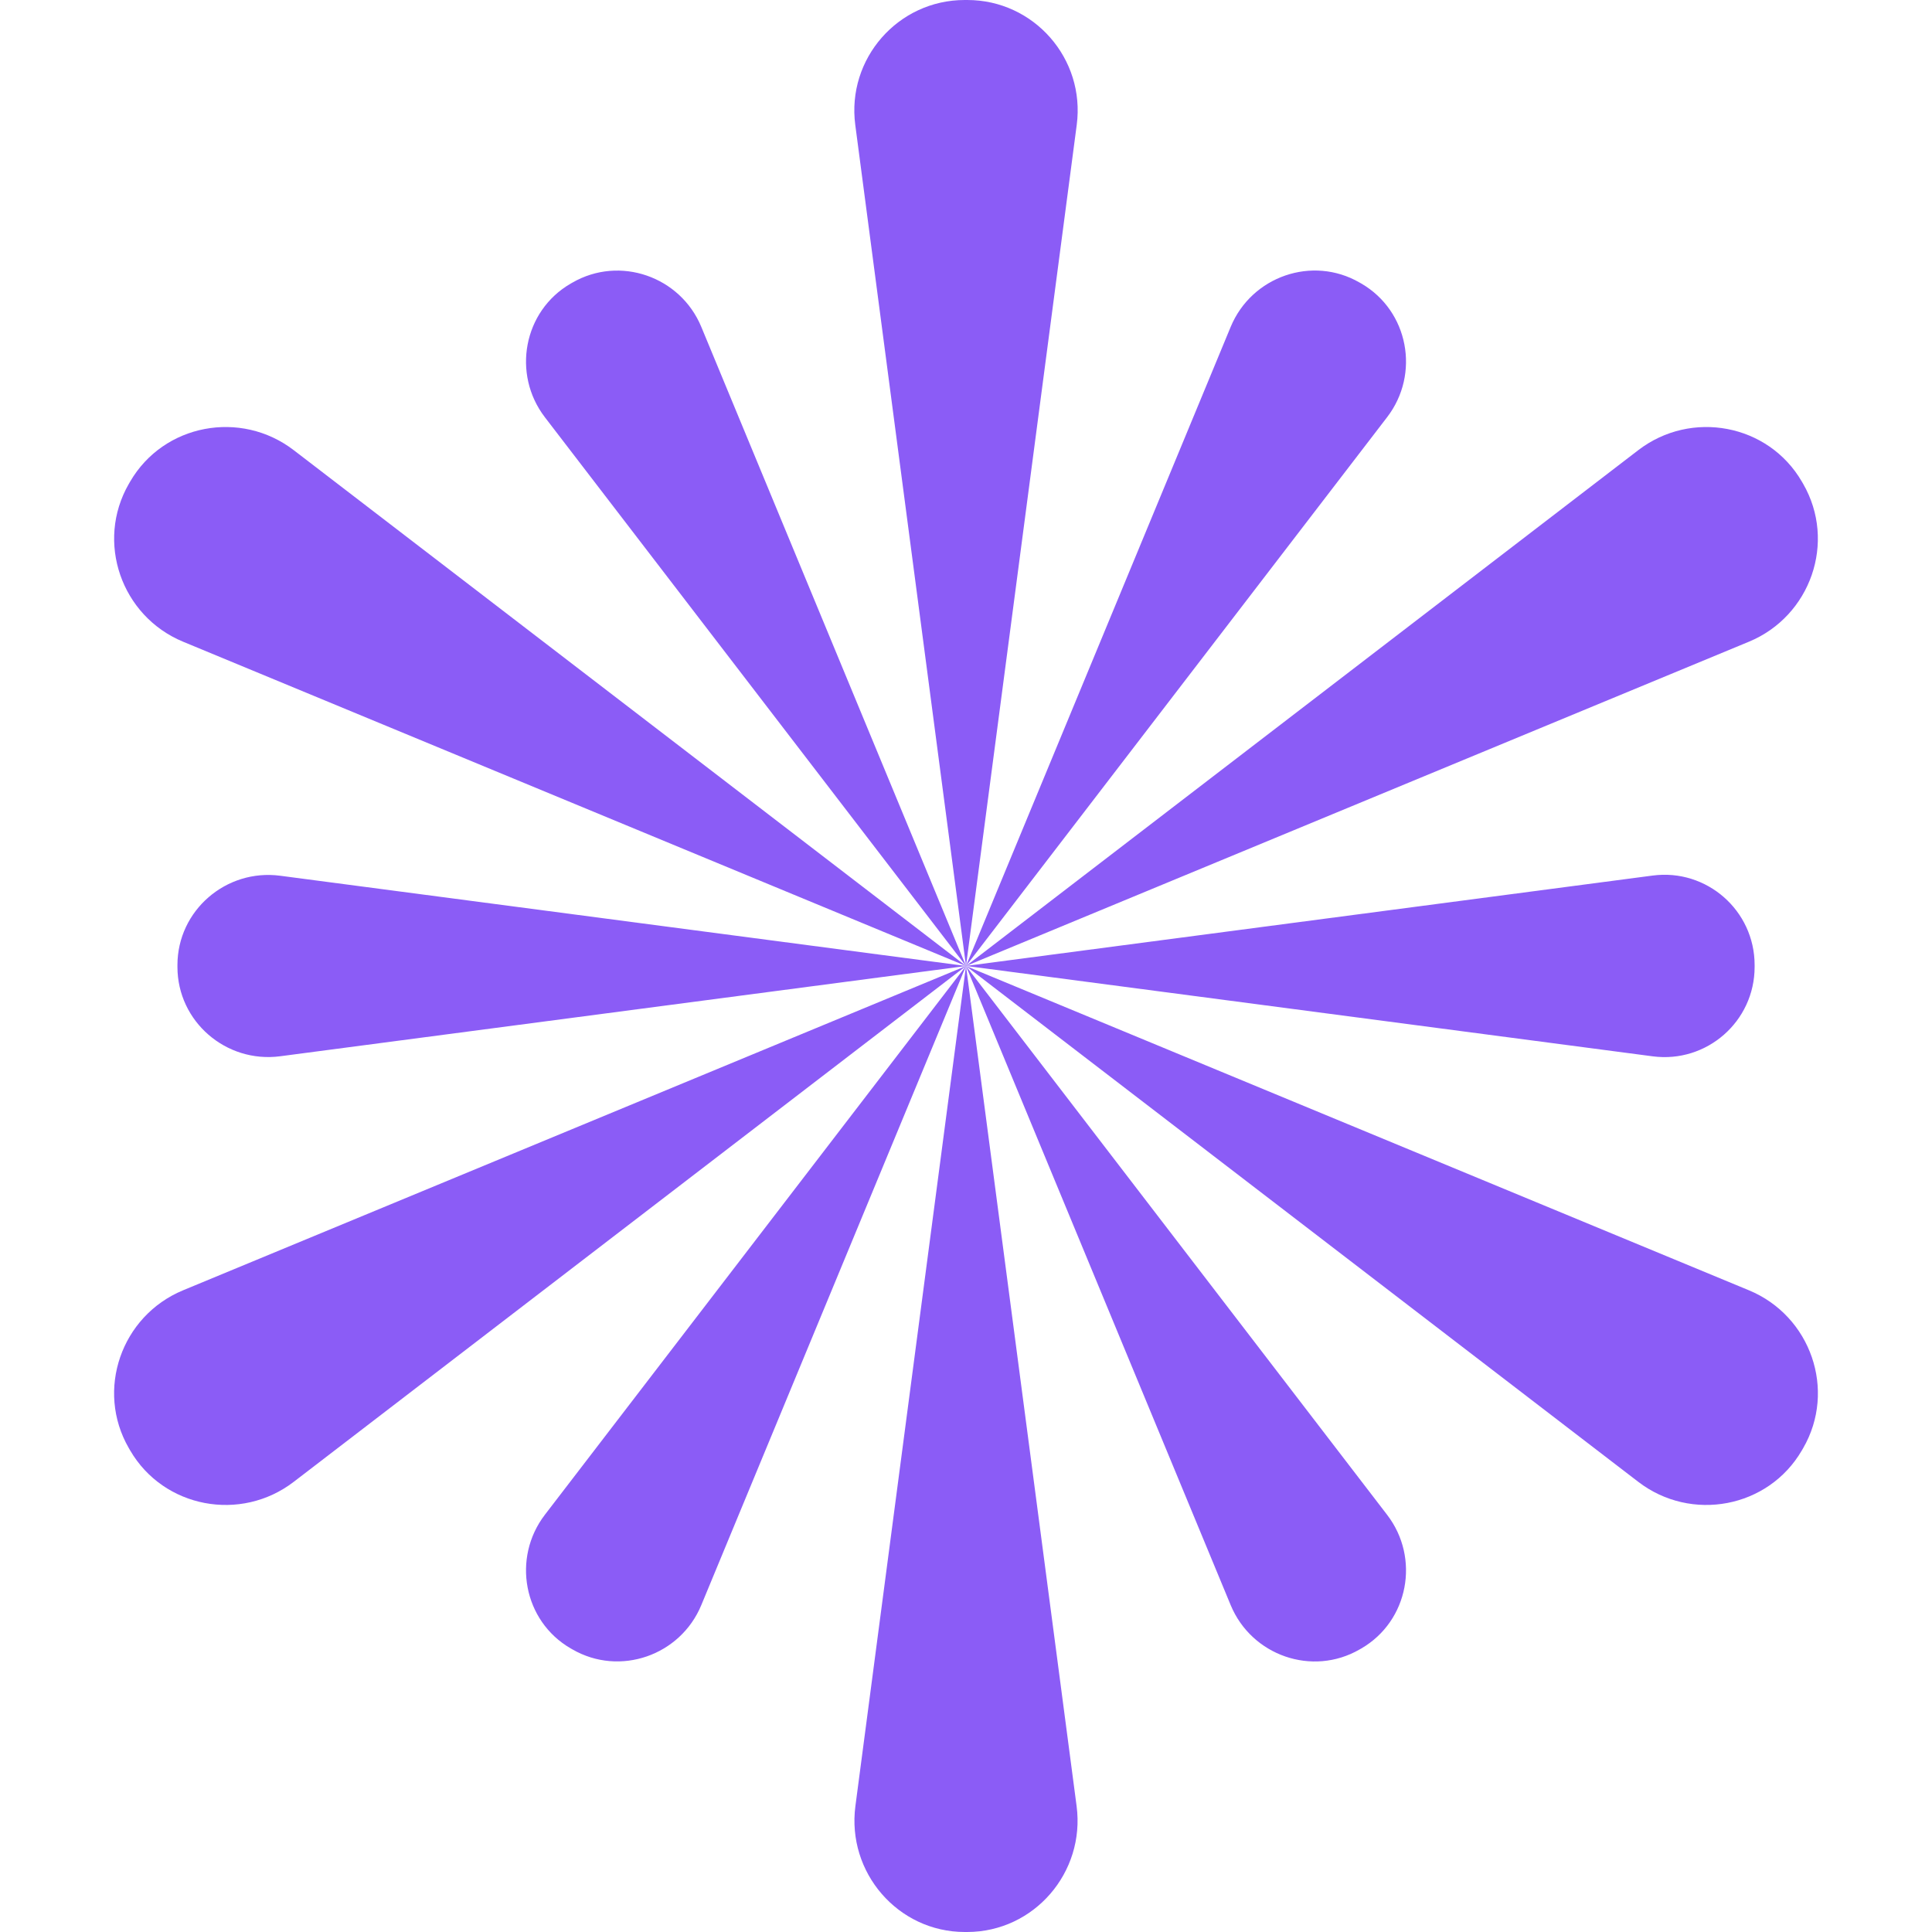 <svg width="320" height="320" viewBox="0 0 320 320" fill="none" xmlns="http://www.w3.org/2000/svg">
<path d="M159.79 320C148.72 319.99 140.24 310.13 141.68 299.15L160 160L178.32 299.15C179.76 310.13 171.28 319.98 160.21 320C160.14 320 160.07 320 160 320C159.93 320 159.86 320 159.79 320ZM160 160L48.65 74.56C39.88 67.83 27.1 70.21 21.55 79.78C21.48 79.9 21.41 80.02 21.34 80.14C15.8 89.75 20.09 102.05 30.33 106.29L160 160ZM160 160L30.33 213.71C20.08 217.95 15.79 230.26 21.34 239.86C21.41 239.98 21.48 240.1 21.55 240.22C27.1 249.78 39.88 252.17 48.65 245.44L160 160ZM160 160L271.35 74.56C280.12 67.83 292.9 70.21 298.45 79.78C298.52 79.9 298.59 80.02 298.66 80.14C304.2 89.75 299.91 102.05 289.67 106.29L160 160ZM160 160L289.67 213.71C299.92 217.95 304.21 230.26 298.66 239.86C298.59 239.98 298.52 240.1 298.45 240.22C292.9 249.78 280.12 252.17 271.35 245.44L160 160L141.66 20.69C140.22 9.73 148.74 0 159.79 0H160H160.21C171.26 0 179.78 9.73 178.34 20.69L160 160ZM29.39 160C29.39 160.06 29.39 160.12 29.39 160.17C29.4 169.21 37.45 176.13 46.41 174.95L160 160L46.41 145.05C37.45 143.87 29.4 150.8 29.39 159.83C29.39 159.89 29.39 159.95 29.39 160ZM160 160L229.75 69.1C235.25 61.94 233.3 51.51 225.49 46.97C225.39 46.91 225.29 46.86 225.19 46.8C217.35 42.27 207.31 45.78 203.84 54.14L160 159.99M160 160L116.16 54.15C112.7 45.79 102.65 42.28 94.81 46.81C94.71 46.87 94.61 46.92 94.51 46.98C86.7 51.51 84.76 61.94 90.25 69.11L160 160.01M160 160L229.75 250.9C235.25 258.06 233.3 268.49 225.49 273.03C225.39 273.09 225.29 273.14 225.19 273.2C217.35 277.73 207.31 274.22 203.84 265.86L160 160.01M160 160L116.16 265.85C112.7 274.21 102.65 277.72 94.81 273.19C94.71 273.13 94.61 273.08 94.51 273.02C86.7 268.49 84.76 258.06 90.25 250.89L160 159.99L273.73 145.02C282.67 143.84 290.61 150.8 290.62 159.82V159.99V160.16C290.62 169.18 282.68 176.14 273.73 174.96L160 159.99" fill="#8B5CF6"/>
</svg>
